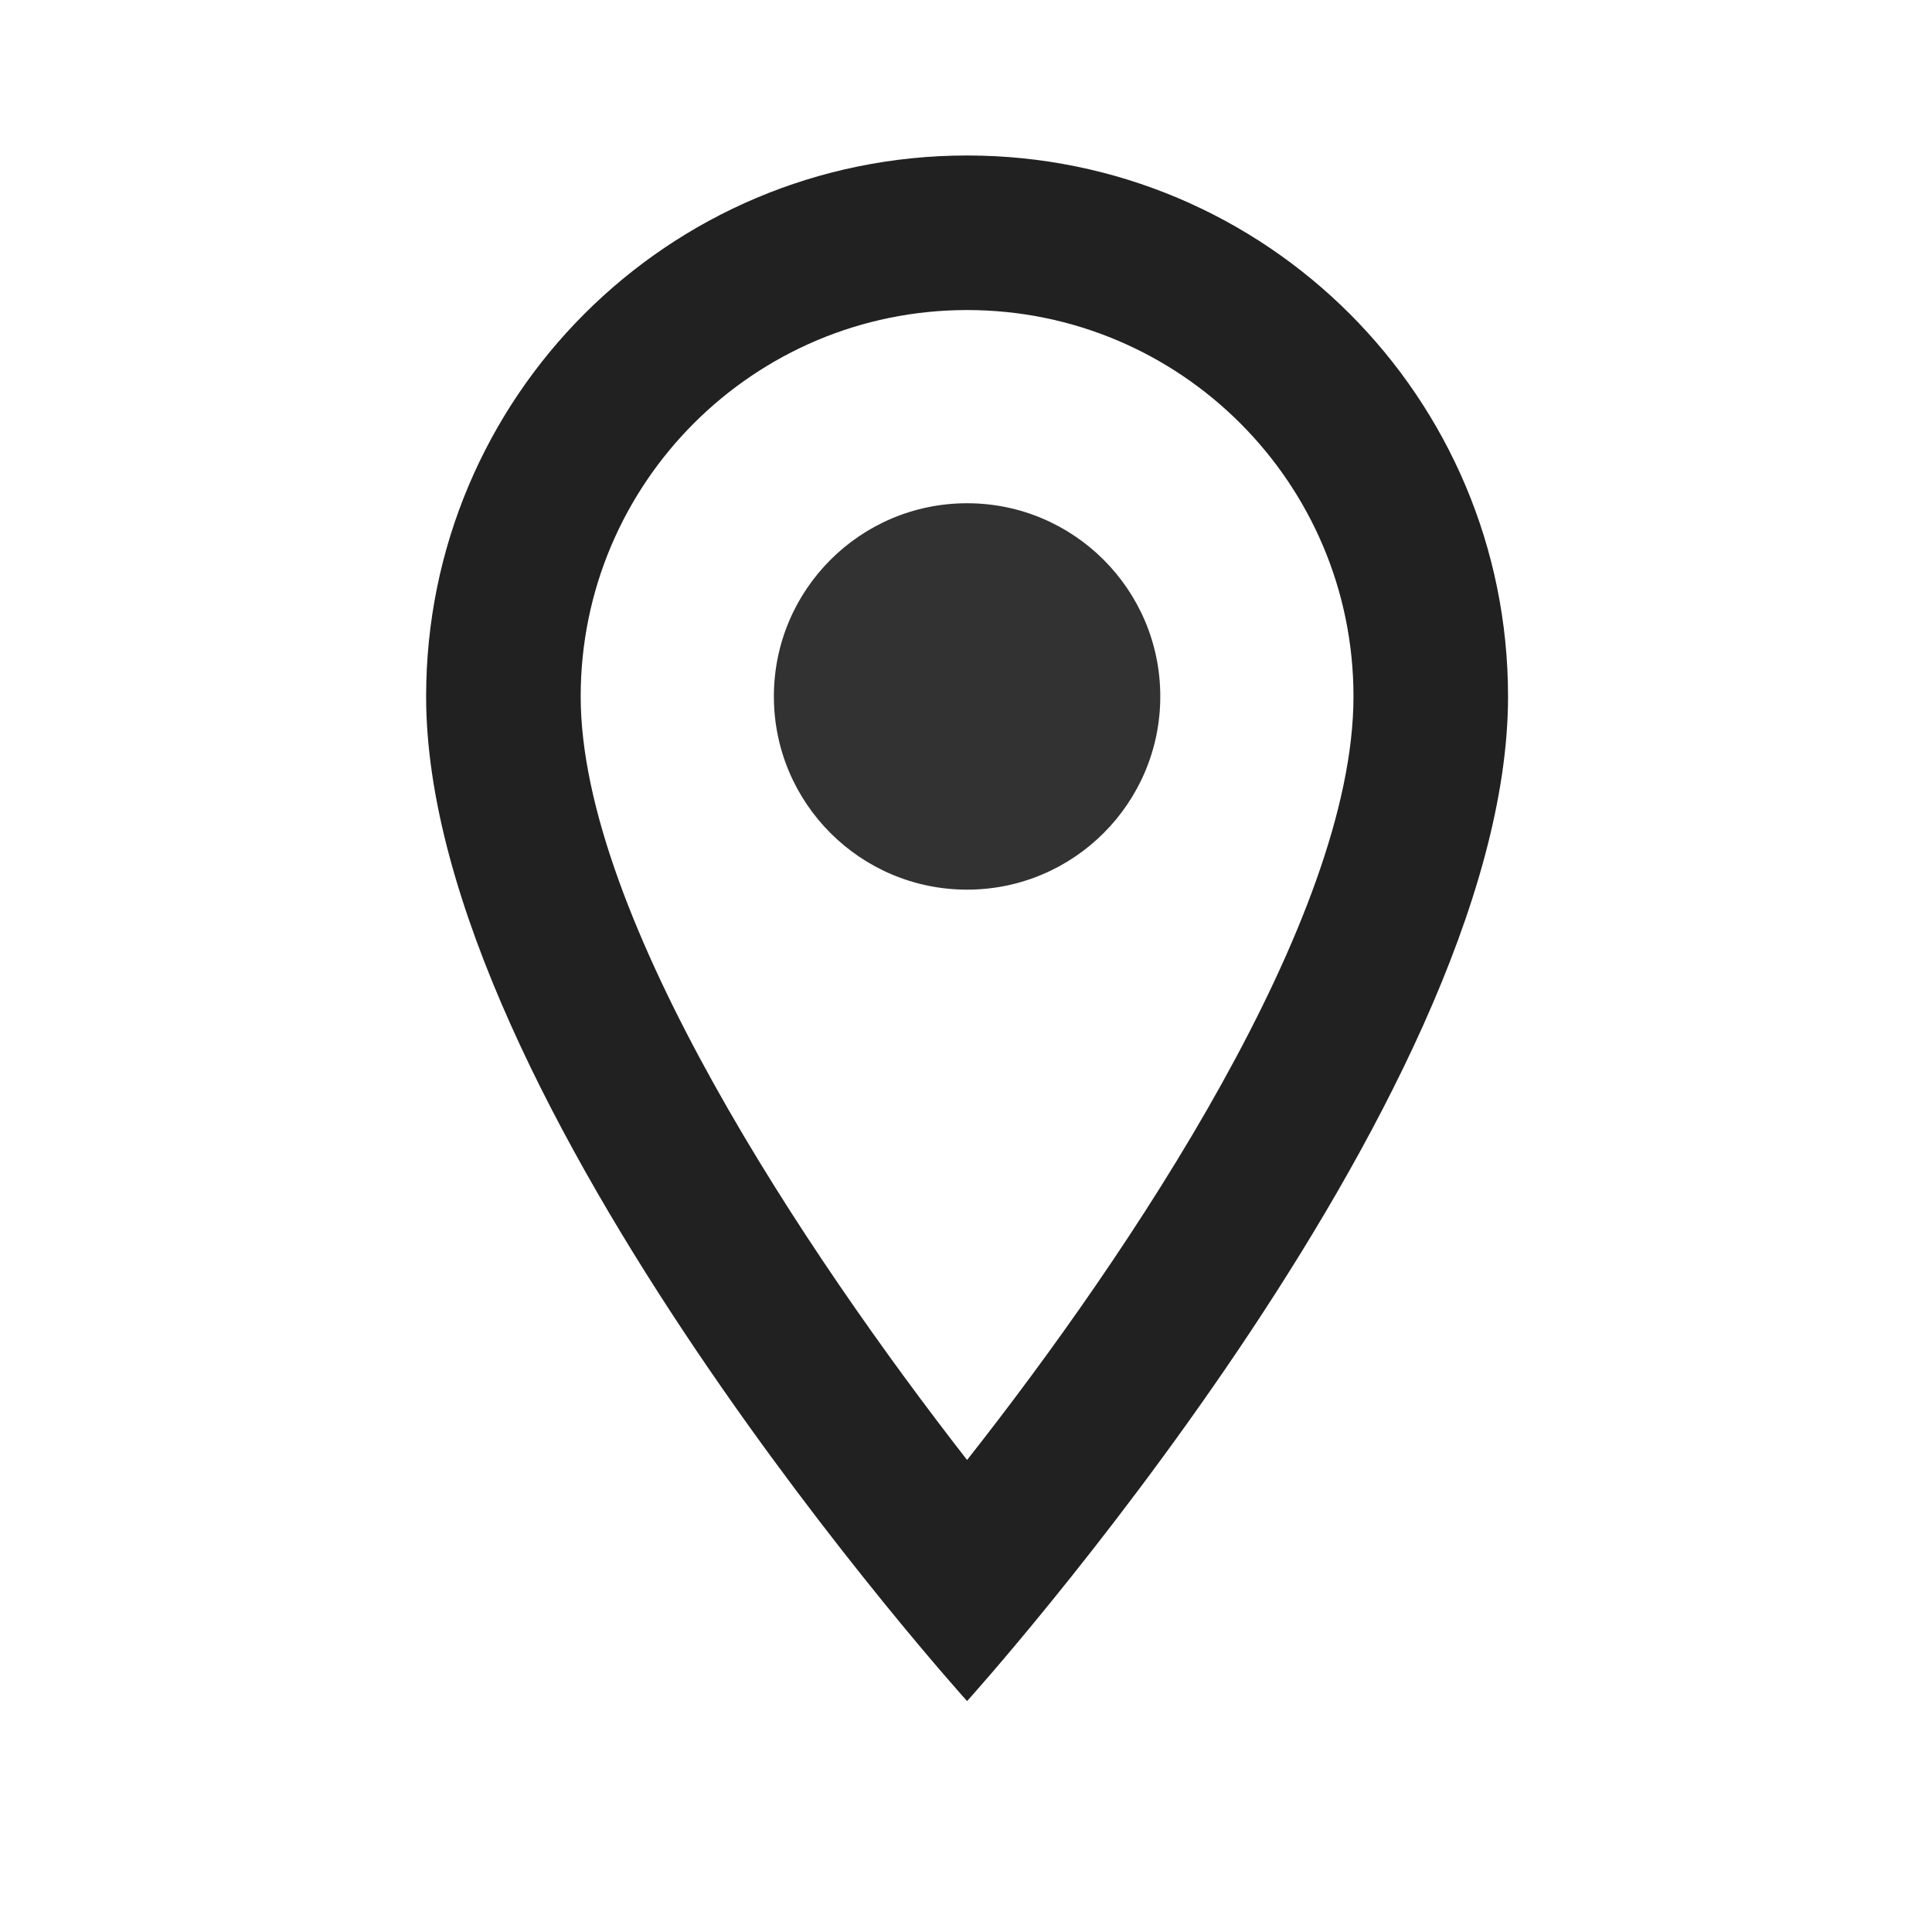 <svg width="25" height="25" viewBox="0 0 25 25" fill="none" xmlns="http://www.w3.org/2000/svg">
<path d="M12.514 2.012C8.644 2.012 5.514 5.142 5.514 9.012C5.514 14.262 12.514 22.012 12.514 22.012C12.514 22.012 19.514 14.262 19.514 9.012C19.514 5.142 16.384 2.012 12.514 2.012ZM7.514 9.012C7.514 6.252 9.754 4.012 12.514 4.012C15.274 4.012 17.514 6.252 17.514 9.012C17.514 11.892 14.634 16.202 12.514 18.892C10.434 16.222 7.514 11.862 7.514 9.012Z" fill="black" fill-opacity="0.87"/>
<path d="M12.514 11.512C13.894 11.512 15.014 10.392 15.014 9.012C15.014 7.631 13.894 6.512 12.514 6.512C11.133 6.512 10.014 7.631 10.014 9.012C10.014 10.392 11.133 11.512 12.514 11.512Z" fill="#323232"/>
</svg>
